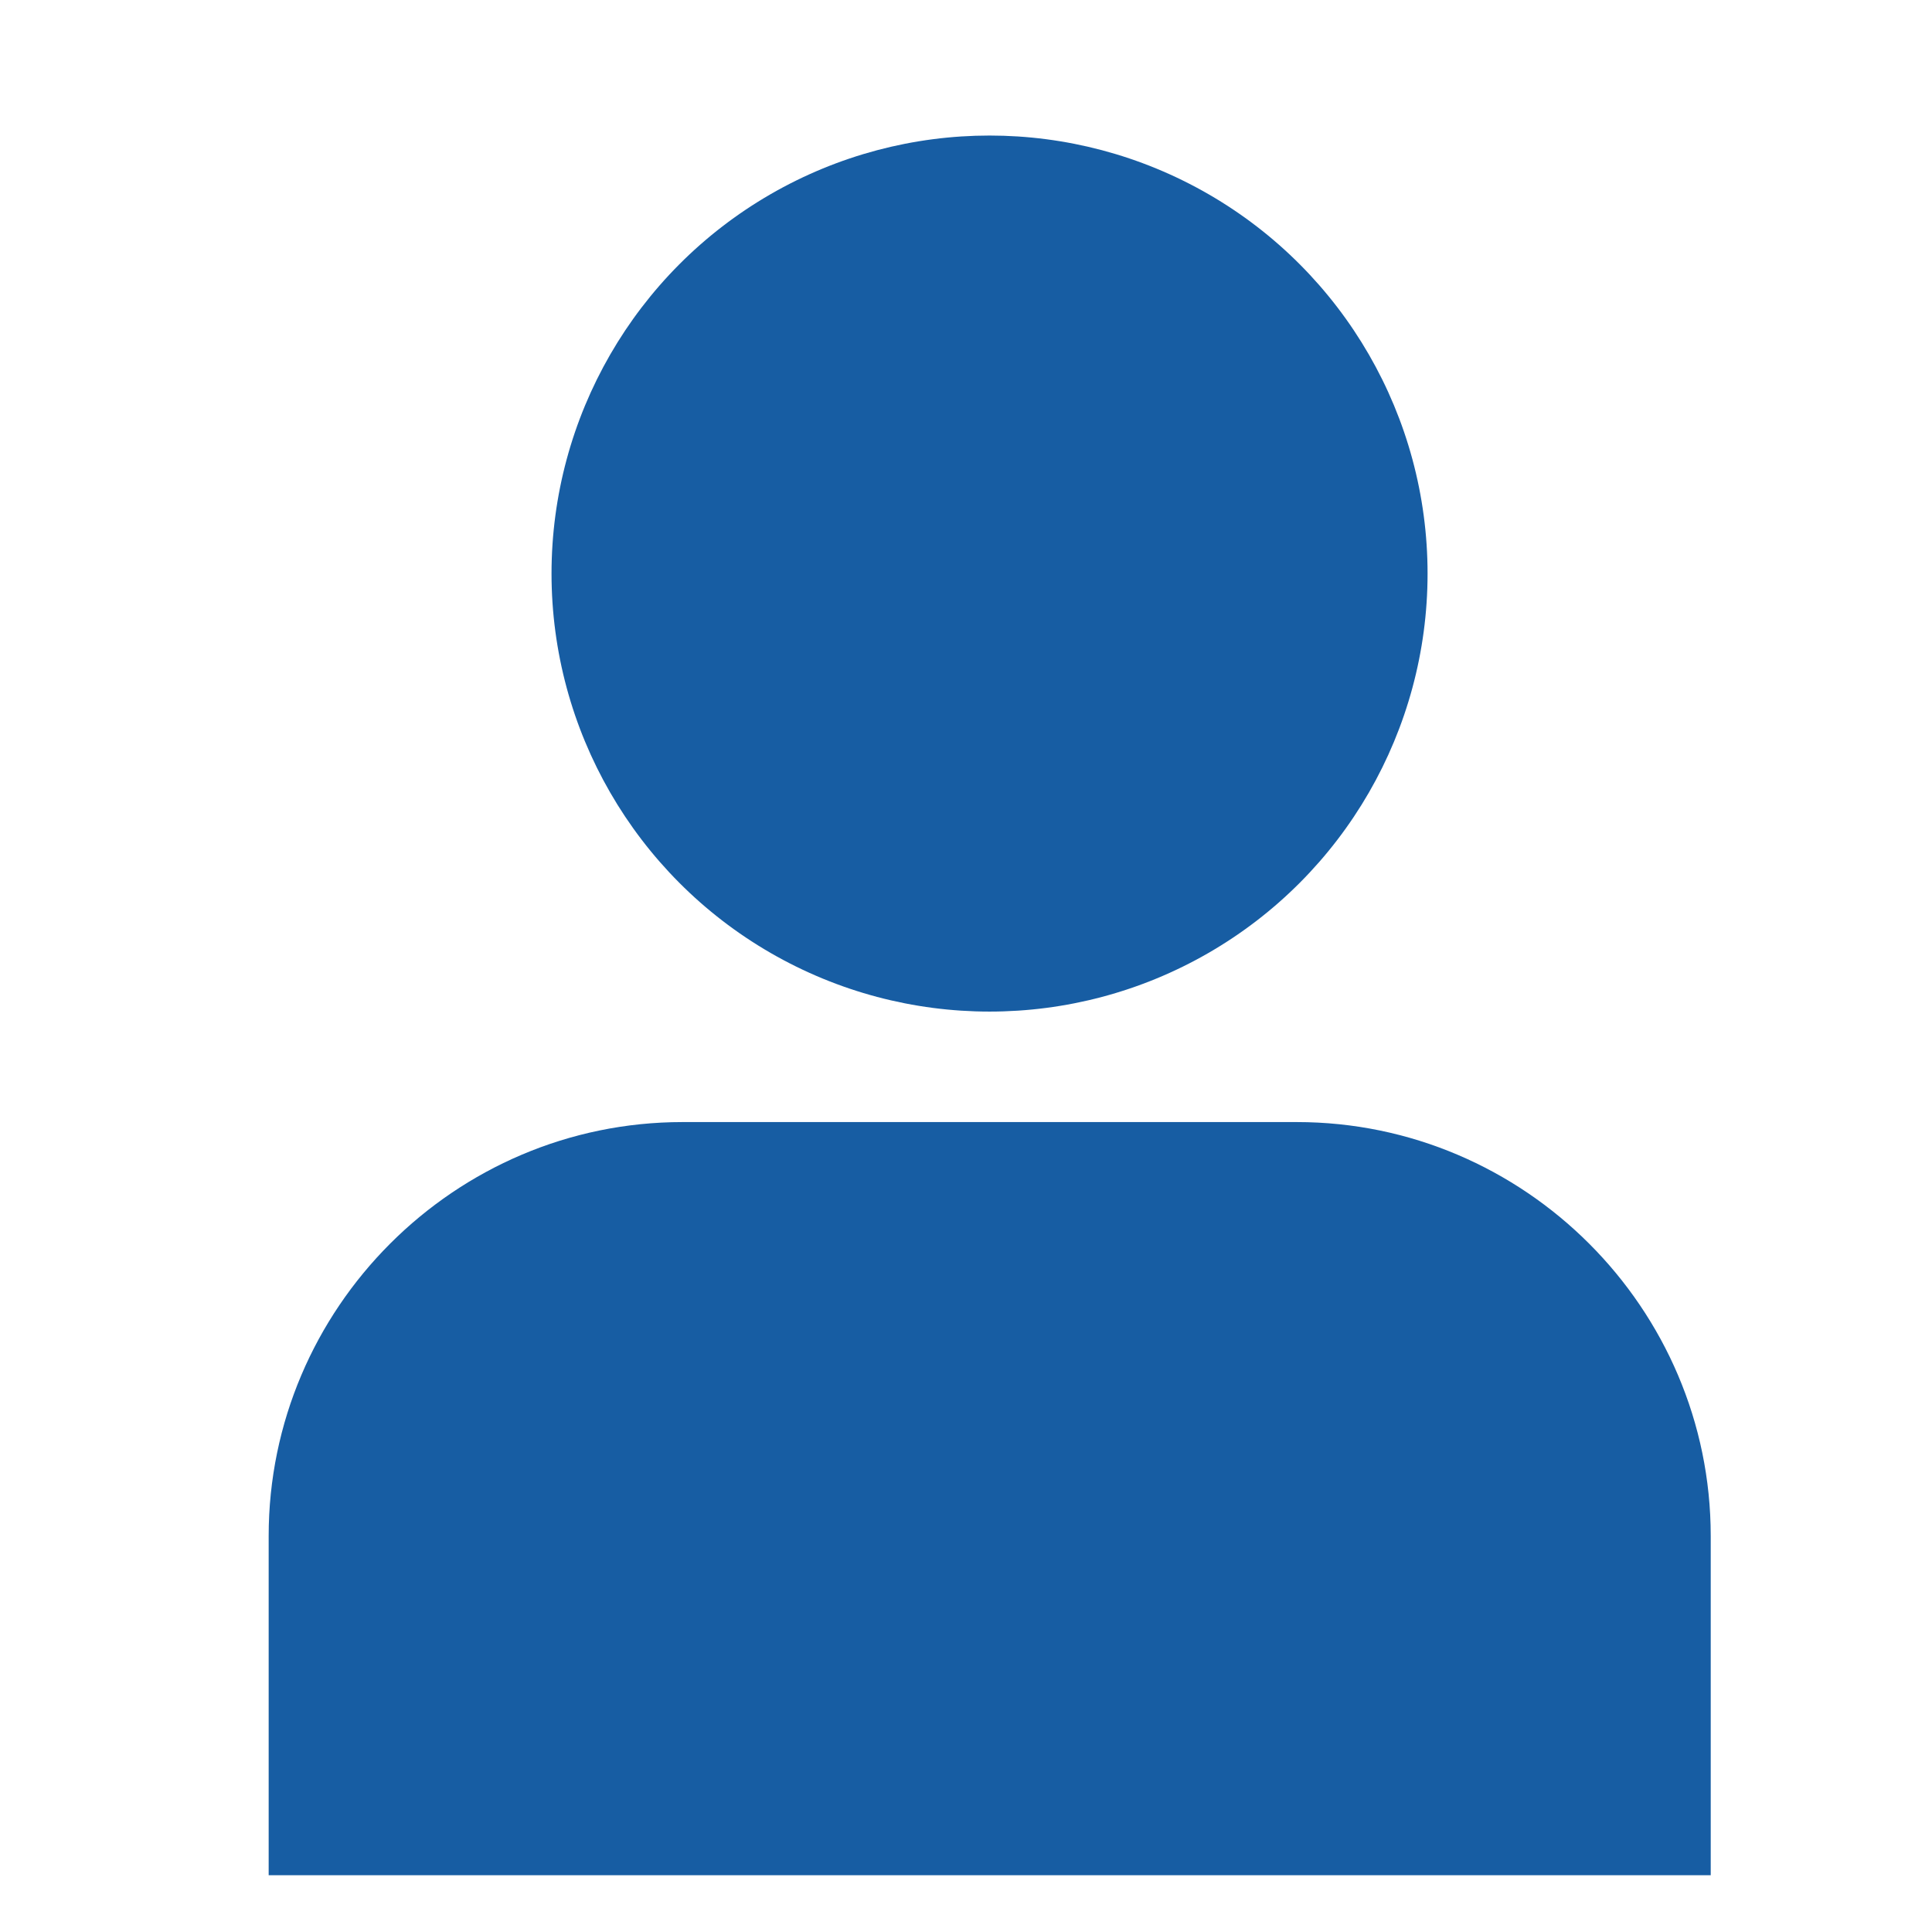 <?xml version="1.0" encoding="UTF-8"?><svg id="Layer_1" xmlns="http://www.w3.org/2000/svg" width="64" height="64" viewBox="0 0 64 64"><defs><style>.cls-1{fill:#175da3;stroke-width:0px;}</style></defs><path class="cls-1" d="M56.67,50.88v11.24H8.9v-11.24c0-7.54,6.16-13.71,13.71-13.71h20.35c7.54,0,13.71,6.17,13.71,13.71Z"/><circle class="cls-1" cx="32.78" cy="19" r="14.51"/></svg>